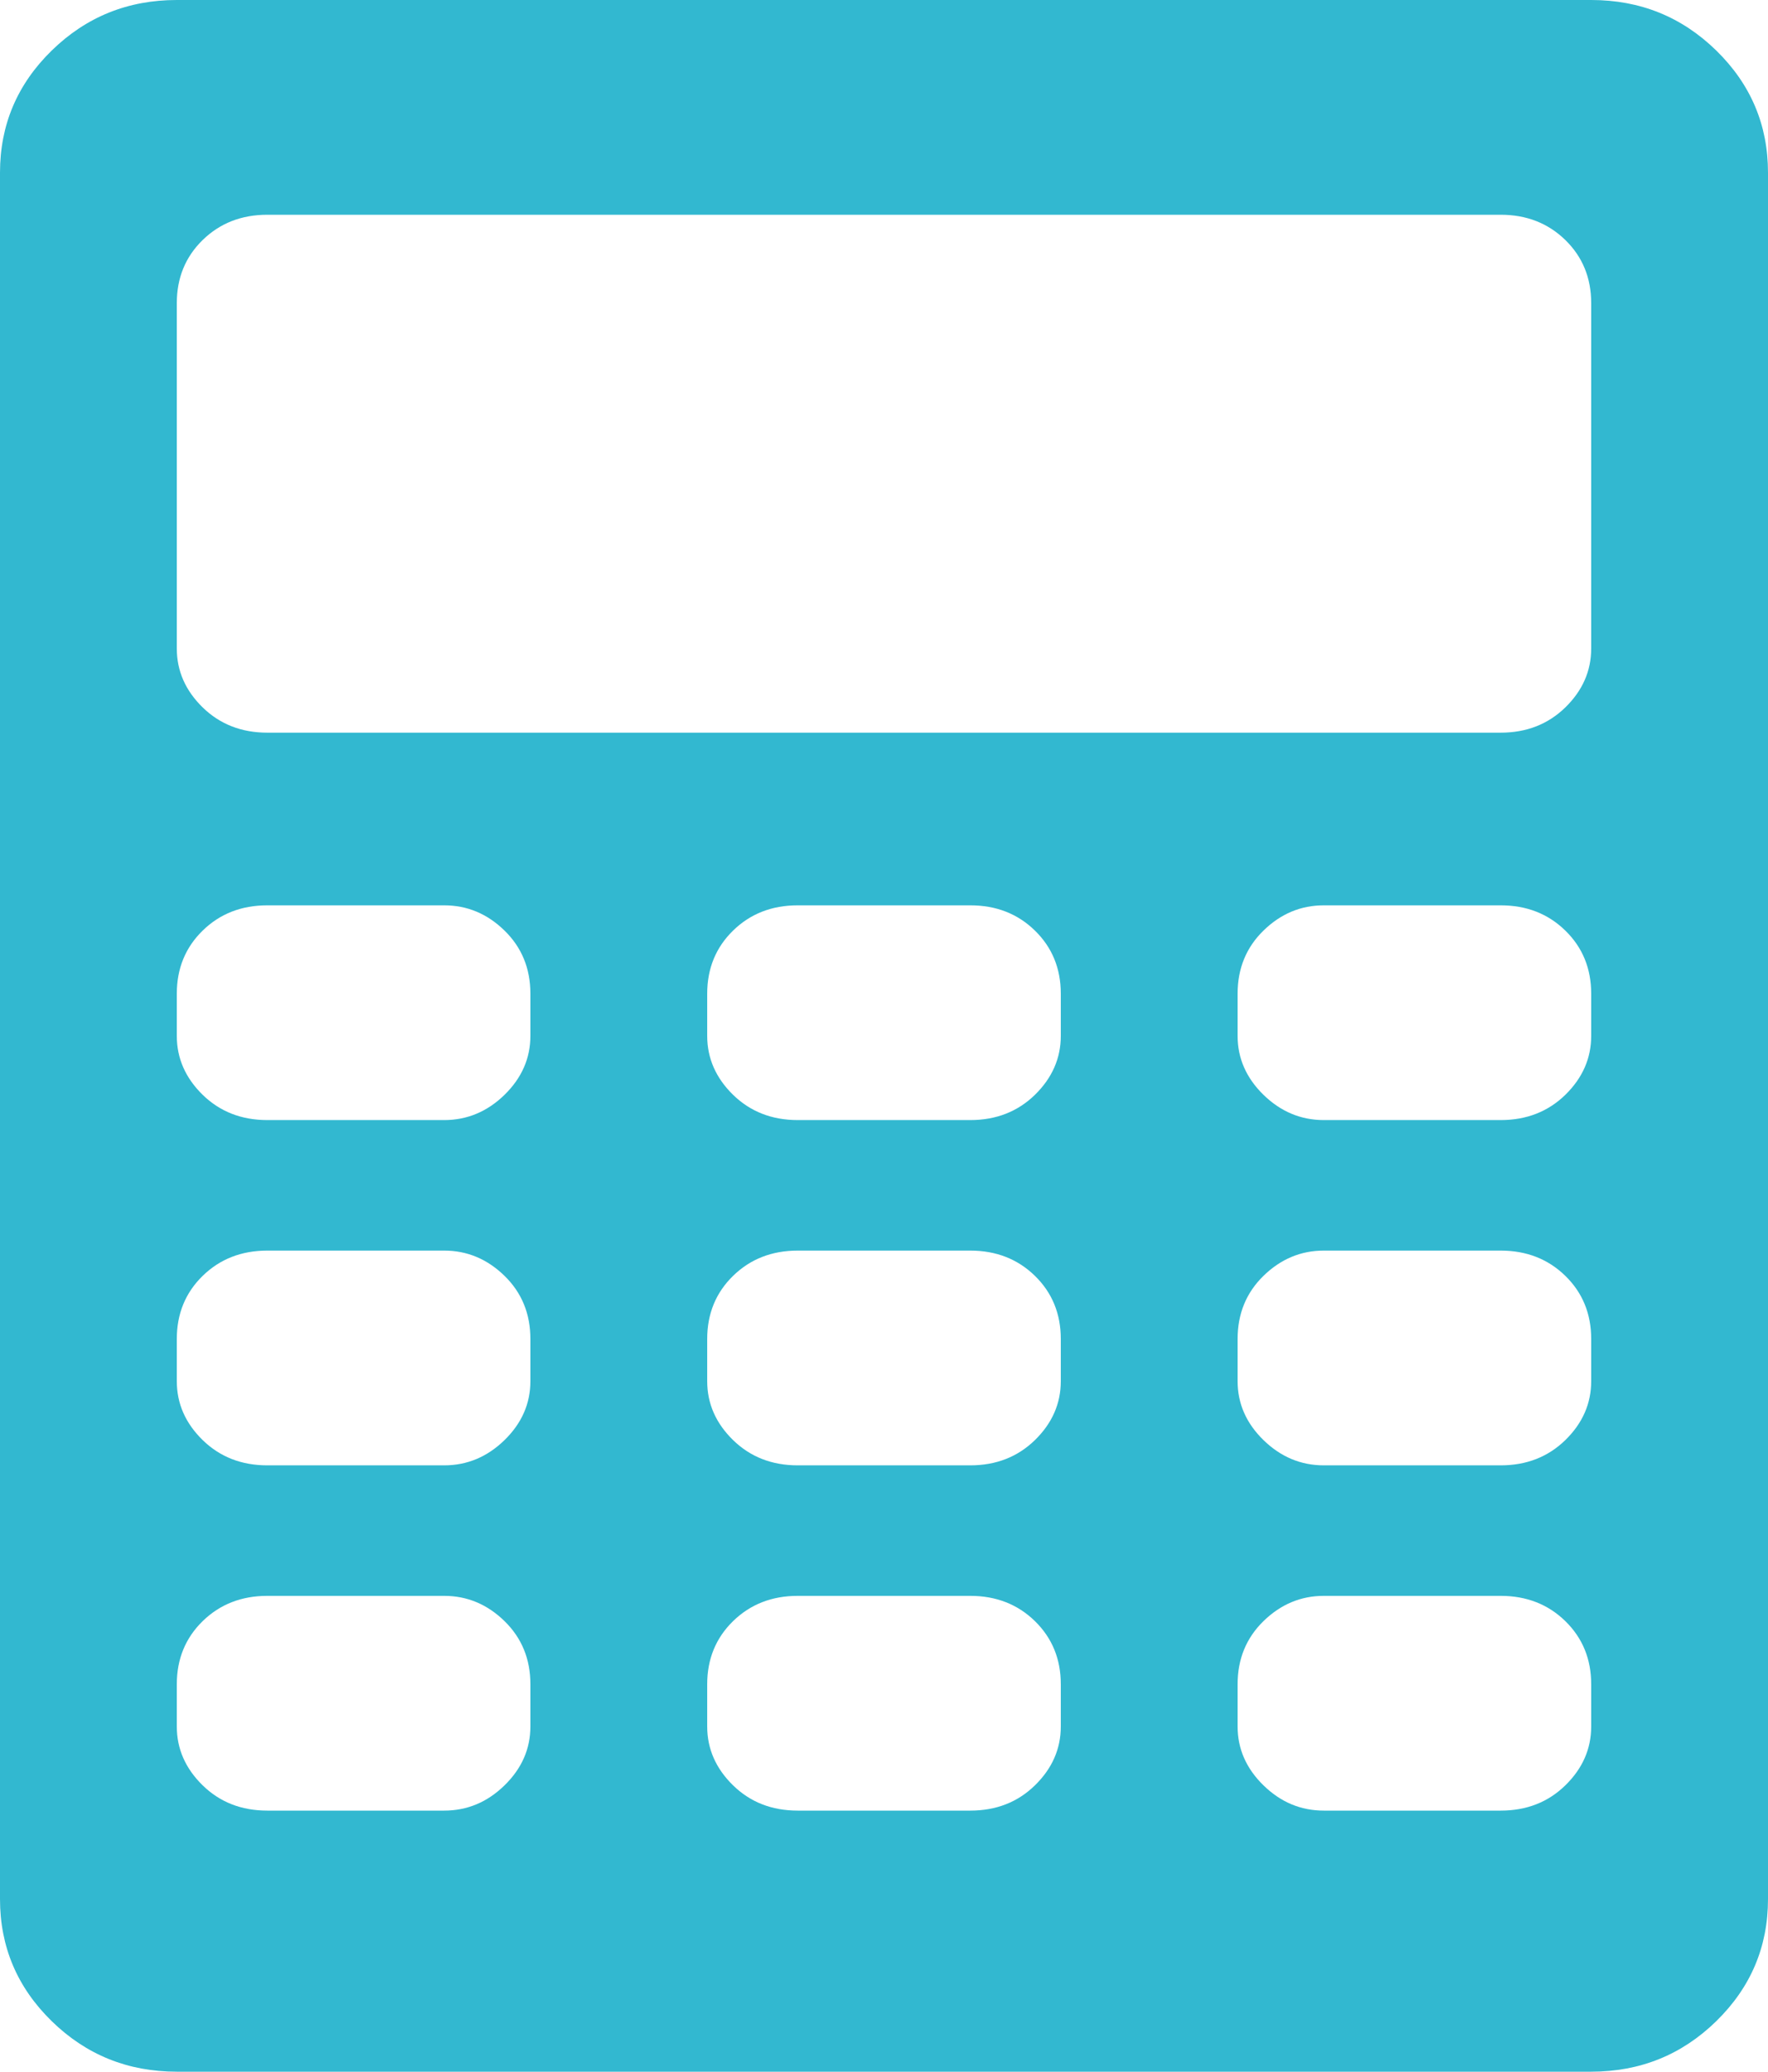 <?xml version="1.0" encoding="UTF-8"?> <svg xmlns="http://www.w3.org/2000/svg" width="35" height="41" viewBox="0 0 35 41" fill="none"><path d="M33.976 1C33.293 0.333 32.468 0 31.5 0H3.5C2.533 0 1.707 0.333 1.024 1C0.341 1.667 0 2.472 0 3.417V37.583C0 38.528 0.341 39.333 1.024 40C1.707 40.667 2.533 41 3.5 41H31.5C32.468 41 33.293 40.667 33.976 40C34.658 39.333 35 38.528 35 37.583V3.417C35 2.472 34.658 1.667 33.976 1ZM10.5 34.167C10.5 34.611 10.329 35 9.988 35.333C9.646 35.667 9.248 35.833 8.793 35.833H5.293C4.78 35.833 4.354 35.667 4.012 35.333C3.671 35 3.5 34.611 3.5 34.167V33.333C3.5 32.833 3.671 32.417 4.012 32.083C4.354 31.75 4.78 31.583 5.293 31.583H8.793C9.248 31.583 9.646 31.75 9.988 32.083C10.329 32.417 10.5 32.833 10.5 33.333V34.167ZM10.5 27.333C10.5 27.778 10.329 28.167 9.988 28.5C9.646 28.833 9.248 29 8.793 29H5.293C4.78 29 4.354 28.833 4.012 28.5C3.671 28.167 3.5 27.778 3.5 27.333V26.5C3.5 26 3.671 25.583 4.012 25.25C4.354 24.917 4.78 24.75 5.293 24.75H8.793C9.248 24.75 9.646 24.917 9.988 25.25C10.329 25.583 10.5 26 10.5 26.5V27.333ZM10.5 20.5C10.5 20.944 10.329 21.333 9.988 21.667C9.646 22 9.248 22.167 8.793 22.167H5.293C4.78 22.167 4.354 22 4.012 21.667C3.671 21.333 3.5 20.944 3.5 20.5V19.667C3.5 19.167 3.671 18.75 4.012 18.417C4.354 18.083 4.78 17.917 5.293 17.917H8.793C9.248 17.917 9.646 18.083 9.988 18.417C10.329 18.75 10.5 19.167 10.5 19.667V20.5ZM21 34.167C21 34.611 20.829 35 20.488 35.333C20.146 35.667 19.72 35.833 19.207 35.833H15.793C15.28 35.833 14.854 35.667 14.512 35.333C14.171 35 14 34.611 14 34.167V33.333C14 32.833 14.171 32.417 14.512 32.083C14.854 31.75 15.28 31.583 15.793 31.583H19.207C19.72 31.583 20.146 31.75 20.488 32.083C20.829 32.417 21 32.833 21 33.333V34.167ZM21 27.333C21 27.778 20.829 28.167 20.488 28.5C20.146 28.833 19.72 29 19.207 29H15.793C15.28 29 14.854 28.833 14.512 28.5C14.171 28.167 14 27.778 14 27.333V26.5C14 26 14.171 25.583 14.512 25.25C14.854 24.917 15.28 24.75 15.793 24.75H19.207C19.72 24.75 20.146 24.917 20.488 25.25C20.829 25.583 21 26 21 26.5V27.333ZM21 20.5C21 20.944 20.829 21.333 20.488 21.667C20.146 22 19.72 22.167 19.207 22.167H15.793C15.28 22.167 14.854 22 14.512 21.667C14.171 21.333 14 20.944 14 20.5V19.667C14 19.167 14.171 18.75 14.512 18.417C14.854 18.083 15.28 17.917 15.793 17.917H19.207C19.72 17.917 20.146 18.083 20.488 18.417C20.829 18.75 21 19.167 21 19.667V20.5ZM31.5 34.167C31.5 34.611 31.329 35 30.988 35.333C30.646 35.667 30.22 35.833 29.707 35.833H26.207C25.752 35.833 25.354 35.667 25.012 35.333C24.671 35 24.5 34.611 24.5 34.167V33.333C24.5 32.833 24.671 32.417 25.012 32.083C25.354 31.75 25.752 31.583 26.207 31.583H29.707C30.22 31.583 30.646 31.75 30.988 32.083C31.329 32.417 31.5 32.833 31.5 33.333V34.167ZM31.5 27.333C31.5 27.778 31.329 28.167 30.988 28.5C30.646 28.833 30.22 29 29.707 29H26.207C25.752 29 25.354 28.833 25.012 28.5C24.671 28.167 24.5 27.778 24.5 27.333V26.5C24.5 26 24.671 25.583 25.012 25.25C25.354 24.917 25.752 24.75 26.207 24.75H29.707C30.22 24.75 30.646 24.917 30.988 25.25C31.329 25.583 31.5 26 31.5 26.5V27.333ZM31.5 20.5C31.5 20.944 31.329 21.333 30.988 21.667C30.646 22 30.22 22.167 29.707 22.167H26.207C25.752 22.167 25.354 22 25.012 21.667C24.671 21.333 24.5 20.944 24.5 20.5V19.667C24.5 19.167 24.671 18.75 25.012 18.417C25.354 18.083 25.752 17.917 26.207 17.917H29.707C30.22 17.917 30.646 18.083 30.988 18.417C31.329 18.75 31.5 19.167 31.5 19.667V20.5ZM31.5 12.833C31.5 13.278 31.329 13.667 30.988 14C30.646 14.333 30.22 14.5 29.707 14.5H5.293C4.78 14.5 4.354 14.333 4.012 14C3.671 13.667 3.5 13.278 3.5 12.833V6C3.5 5.5 3.671 5.083 4.012 4.75C4.354 4.417 4.78 4.25 5.293 4.25H29.707C30.22 4.25 30.646 4.417 30.988 4.75C31.329 5.083 31.5 5.5 31.5 6V12.833Z" fill="#32B8D0"></path></svg> 